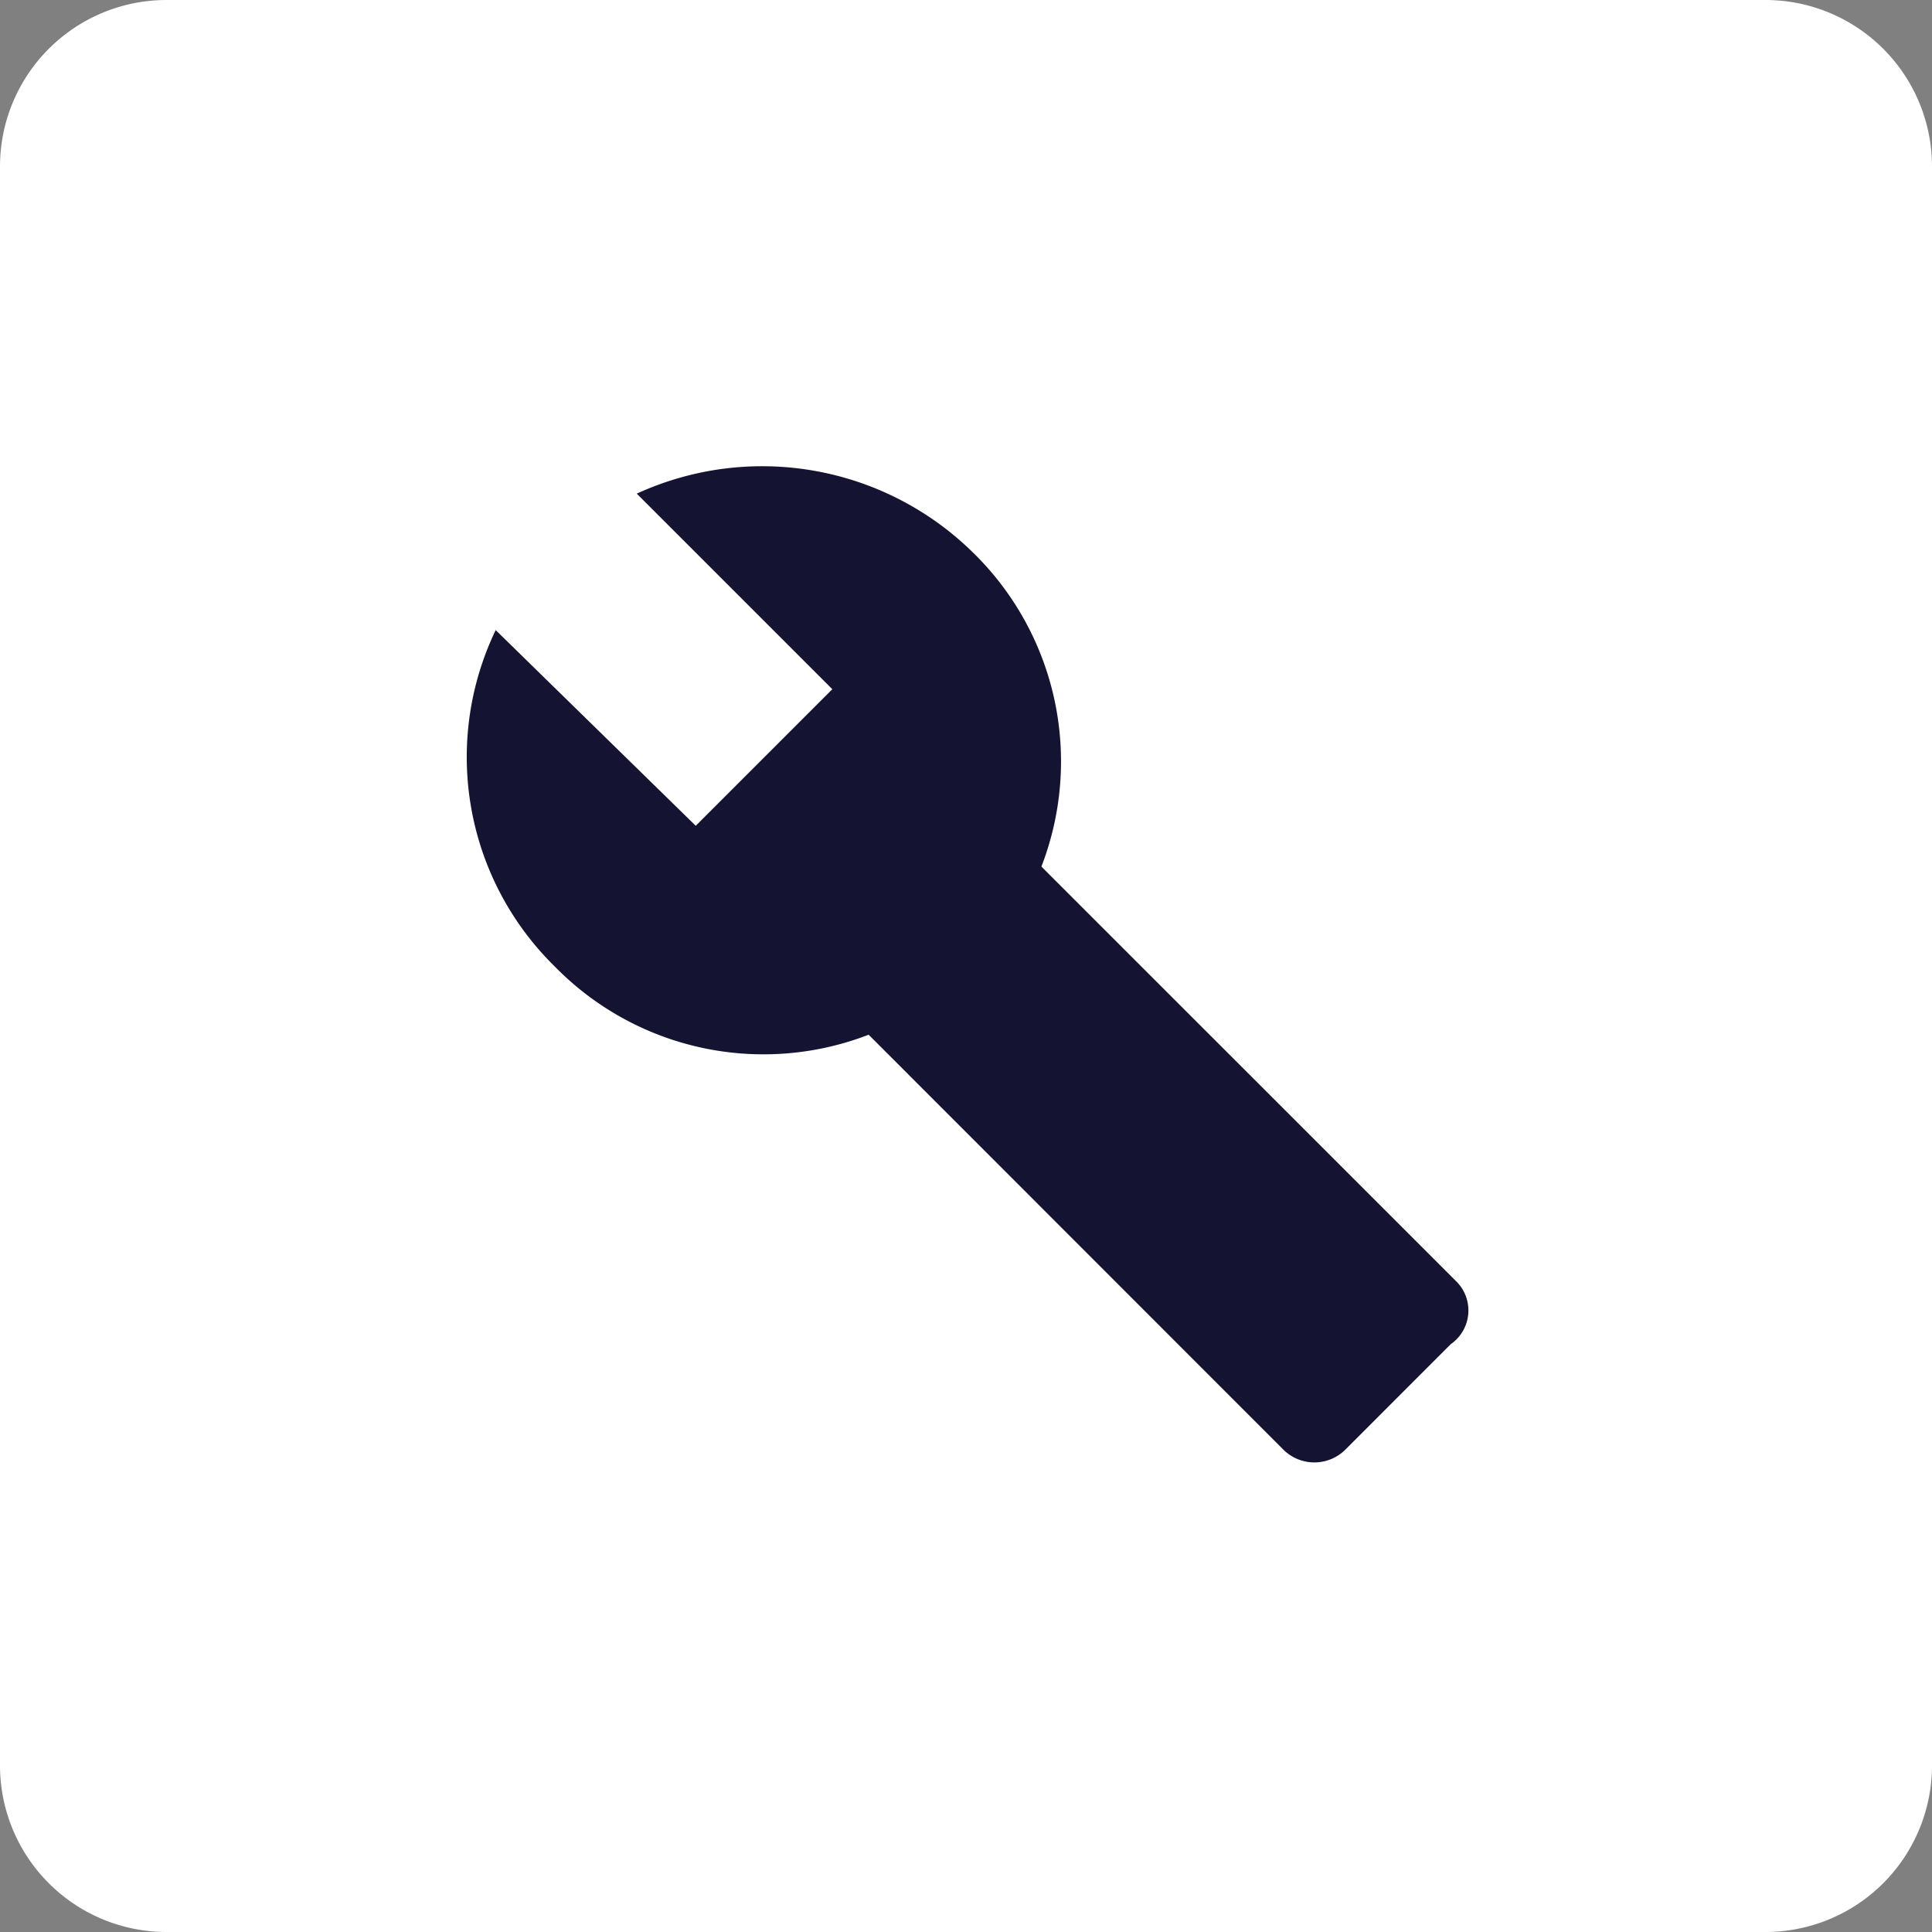 <svg xmlns="http://www.w3.org/2000/svg" width="58" height="58" viewBox="0 0 58 58">
  <rect x="0" y="0" width="58" height="58" fill="#808080" stroke="none"/>
  <g id="Gruppe_2952" data-name="Gruppe 2952" transform="translate(-305.75 -2356)">
    <path id="Pfad_566" data-name="Pfad 566" d="M5,0H53a5,5,0,0,1,5,5V53a5,5,0,0,1-5,5H5a5,5,0,0,1-5-5V5A5,5,0,0,1,5,0Z" transform="translate(305.75 2356)" fill="#fff"/>
    <path id="Pfad_567" data-name="Pfad 567" d="M36.382,31.182,23.956,18.757a8.759,8.759,0,0,0-2.048-9.421,9.023,9.023,0,0,0-10.1-1.774l5.871,5.871-4.1,4.1L7.573,11.658a8.8,8.8,0,0,0,1.775,10.1,8.76,8.76,0,0,0,9.421,2.047L31.194,36.235a1.32,1.32,0,0,0,1.912,0l3.139-3.14A1.231,1.231,0,0,0,36.382,31.182Z" transform="translate(313.058 2363.258)" fill="#141331"/>
  </g>
</svg>
